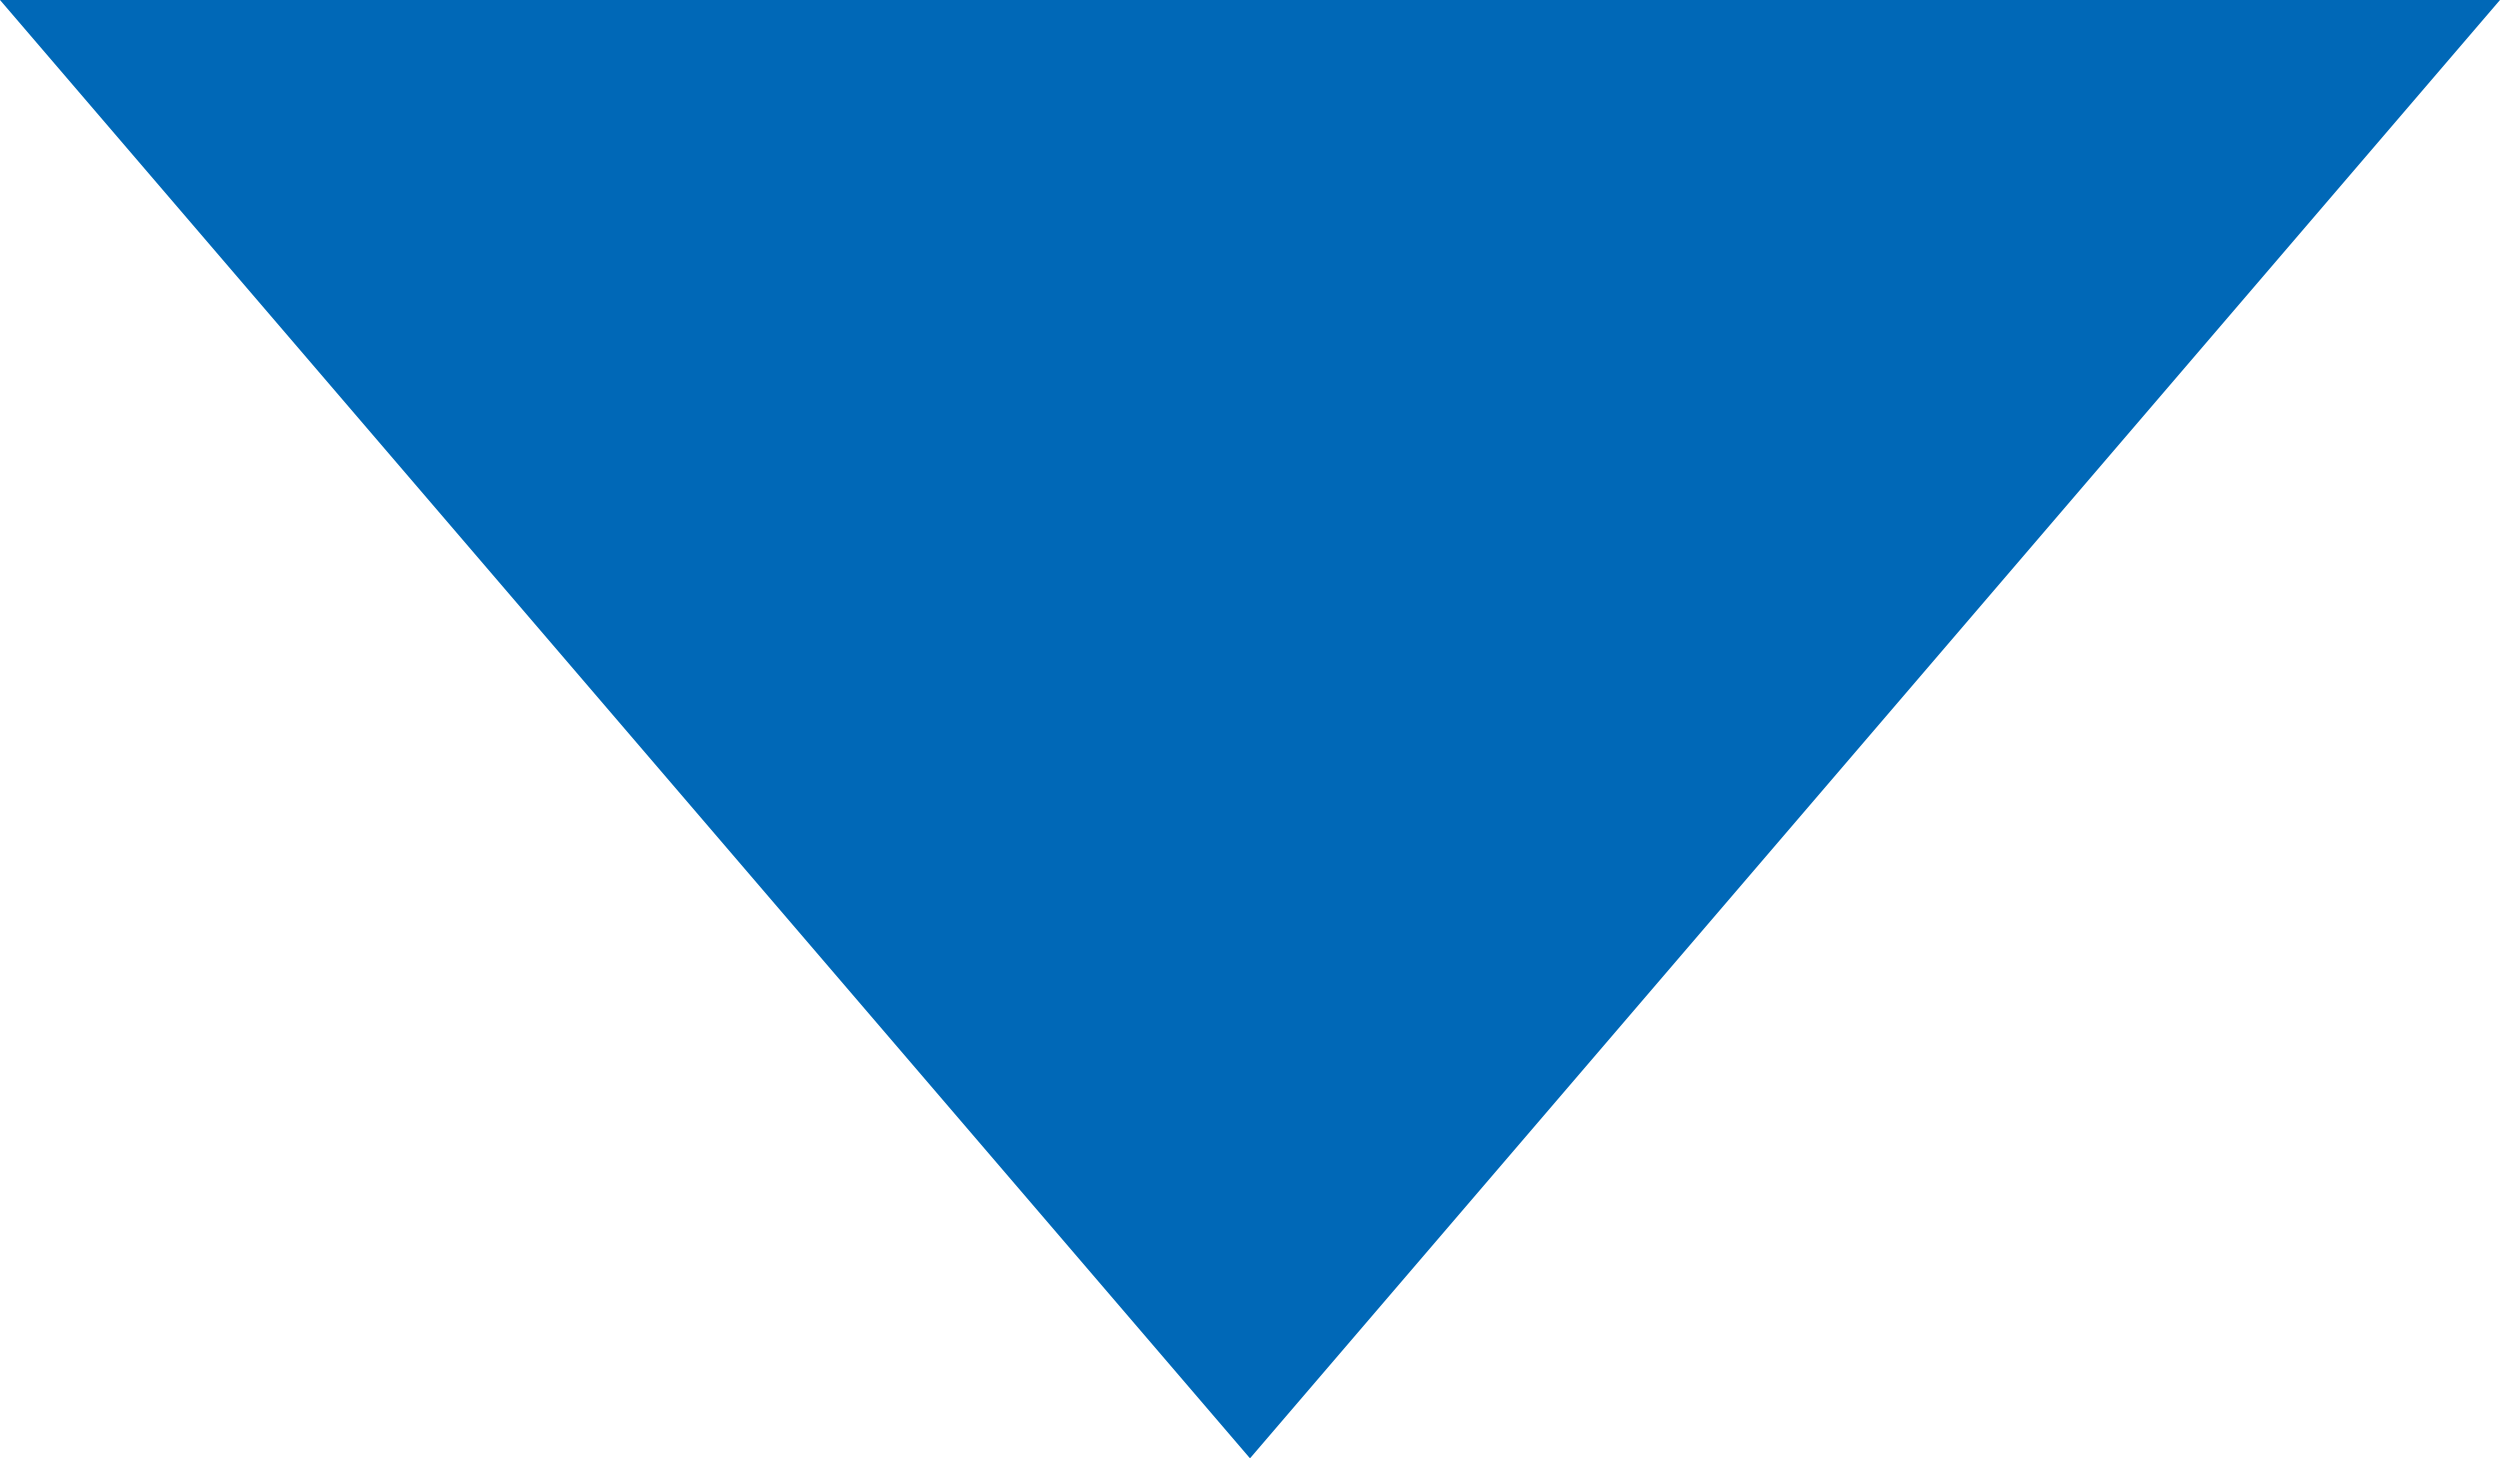 <?xml version="1.0" encoding="utf-8"?>
<!-- Generator: Adobe Illustrator 26.5.0, SVG Export Plug-In . SVG Version: 6.00 Build 0)  -->
<svg version="1.1" id="レイヤー_1" xmlns="http://www.w3.org/2000/svg" xmlns:xlink="http://www.w3.org/1999/xlink" x="0px"
	 y="0px" viewBox="0 0 108 63" style="enable-background:new 0 0 108 63;" xml:space="preserve">
<style type="text/css">
	.st0{fill:#0068B7;}
</style>
<path id="多角形_12" class="st0" d="M54,63L0,0h108L54,63z"/>
</svg>
